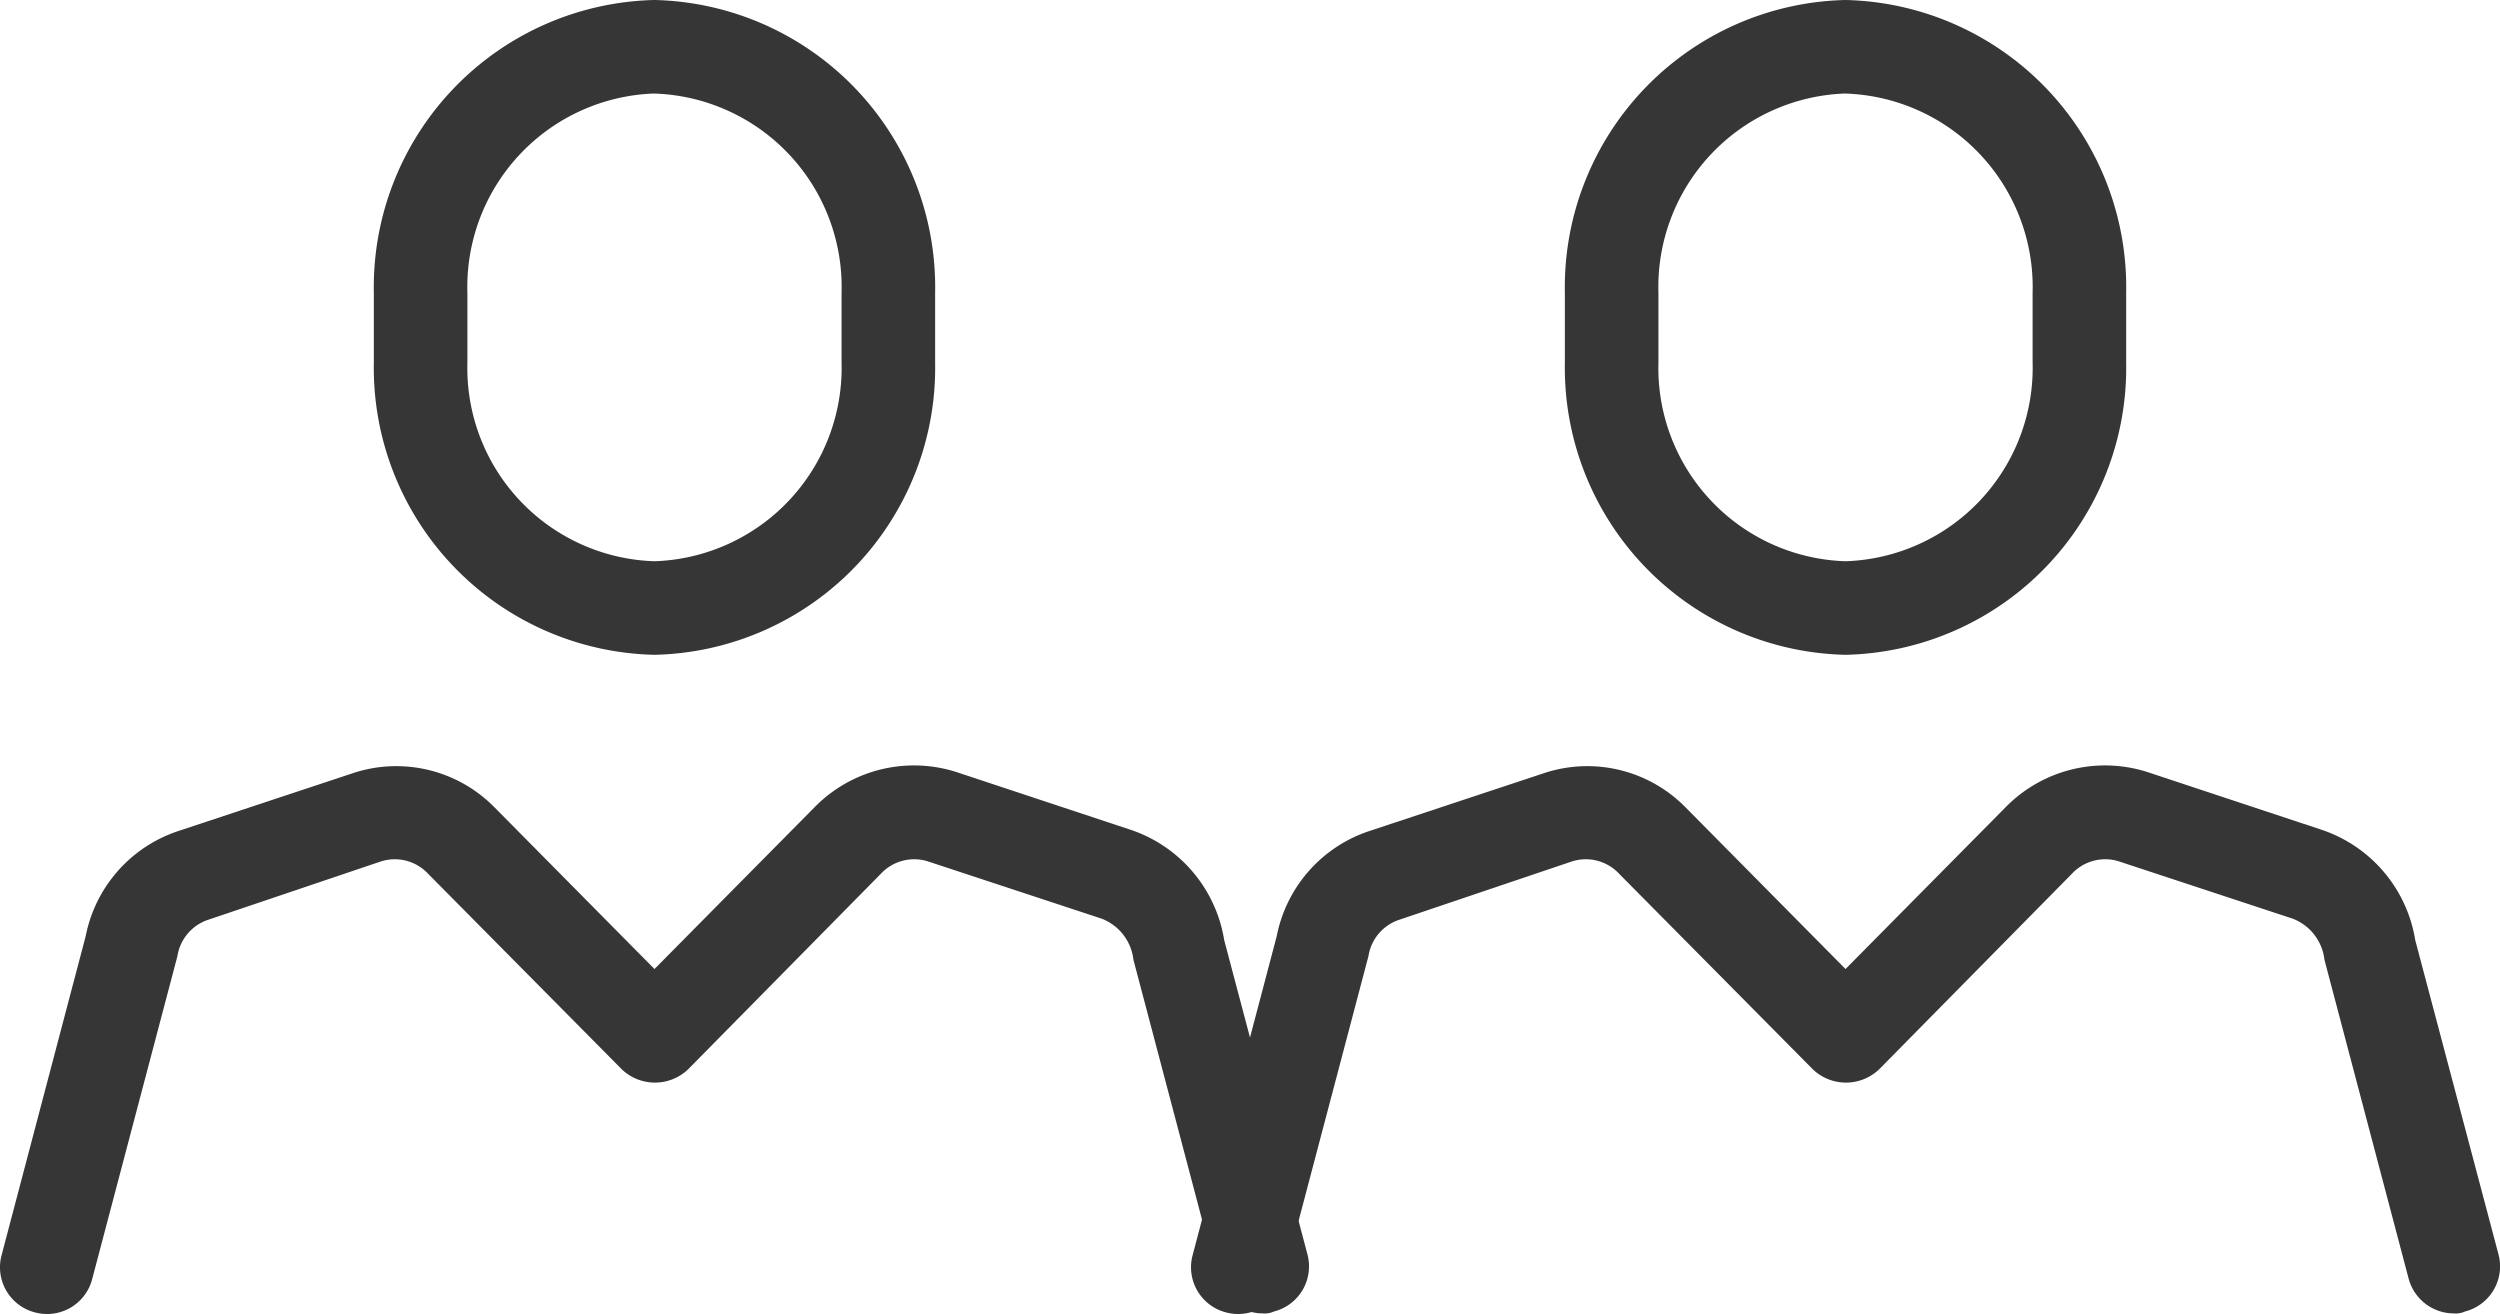 <svg xmlns="http://www.w3.org/2000/svg" width="45.662" height="24" viewBox="0 0 45.662 24">
  <g id="Group_941" data-name="Group 941" transform="translate(-530 -3017)">
    <g id="Group_547" data-name="Group 547" transform="translate(530 3017)">
      <path id="Path_789" data-name="Path 789" d="M23.064,18.19a.856.856,0,0,1-.82-.632l-1.538-5.826a.914.914,0,0,0-.581-.752L16.964,9.938a.831.831,0,0,0-.871.222l-3.52,3.571a.877.877,0,0,1-1.213,0L7.823,10.16a.831.831,0,0,0-.871-.222L3.808,11a.836.836,0,0,0-.564.666L1.689,17.558a.851.851,0,0,1-1.042.615.851.851,0,0,1-.615-1.042L1.569,11.3A2.536,2.536,0,0,1,3.278,9.374L6.422,8.332a2.515,2.515,0,0,1,2.614.615L11.958,11.9,14.88,8.947a2.542,2.542,0,0,1,2.631-.632l3.144,1.042a2.554,2.554,0,0,1,1.709,2.016l1.521,5.741a.851.851,0,0,1-.615,1.042A.4.4,0,0,1,23.064,18.19Z" transform="translate(-0.004 5.799)" fill="#363636"/>
      <path id="Path_790" data-name="Path 790" d="M9.126,11.96A5.242,5.242,0,0,1,4,6.629V5.348A5.247,5.247,0,0,1,9.126,0a5.247,5.247,0,0,1,5.126,5.348V6.629A5.242,5.242,0,0,1,9.126,11.96Zm0-10.252A3.535,3.535,0,0,0,5.709,5.348V6.629a3.53,3.53,0,0,0,3.417,3.622,3.535,3.535,0,0,0,3.417-3.639V5.348A3.535,3.535,0,0,0,9.126,1.709Z" transform="translate(2.828)" fill="#363636"/>
    </g>
    <g id="Group_548" data-name="Group 548" transform="translate(551.754 3017)">
      <path id="Path_789-2" data-name="Path 789" d="M23.064,18.19a.856.856,0,0,1-.82-.632l-1.538-5.826a.914.914,0,0,0-.581-.752L16.964,9.938a.831.831,0,0,0-.871.222l-3.52,3.571a.877.877,0,0,1-1.213,0L7.823,10.16a.831.831,0,0,0-.871-.222L3.808,11a.836.836,0,0,0-.564.666L1.689,17.558a.851.851,0,0,1-1.042.615.851.851,0,0,1-.615-1.042L1.569,11.3A2.536,2.536,0,0,1,3.278,9.374L6.422,8.332a2.515,2.515,0,0,1,2.614.615L11.958,11.9,14.88,8.947a2.542,2.542,0,0,1,2.631-.632l3.144,1.042a2.554,2.554,0,0,1,1.709,2.016l1.521,5.741a.851.851,0,0,1-.615,1.042A.4.4,0,0,1,23.064,18.19Z" transform="translate(-0.004 5.799)" fill="#363636"/>
      <path id="Path_790-2" data-name="Path 790" d="M9.126,11.96A5.242,5.242,0,0,1,4,6.629V5.348A5.247,5.247,0,0,1,9.126,0a5.247,5.247,0,0,1,5.126,5.348V6.629A5.242,5.242,0,0,1,9.126,11.96Zm0-10.252A3.535,3.535,0,0,0,5.709,5.348V6.629a3.53,3.53,0,0,0,3.417,3.622,3.535,3.535,0,0,0,3.417-3.639V5.348A3.535,3.535,0,0,0,9.126,1.709Z" transform="translate(2.828)" fill="#363636"/>
    </g>
  </g>
</svg>
